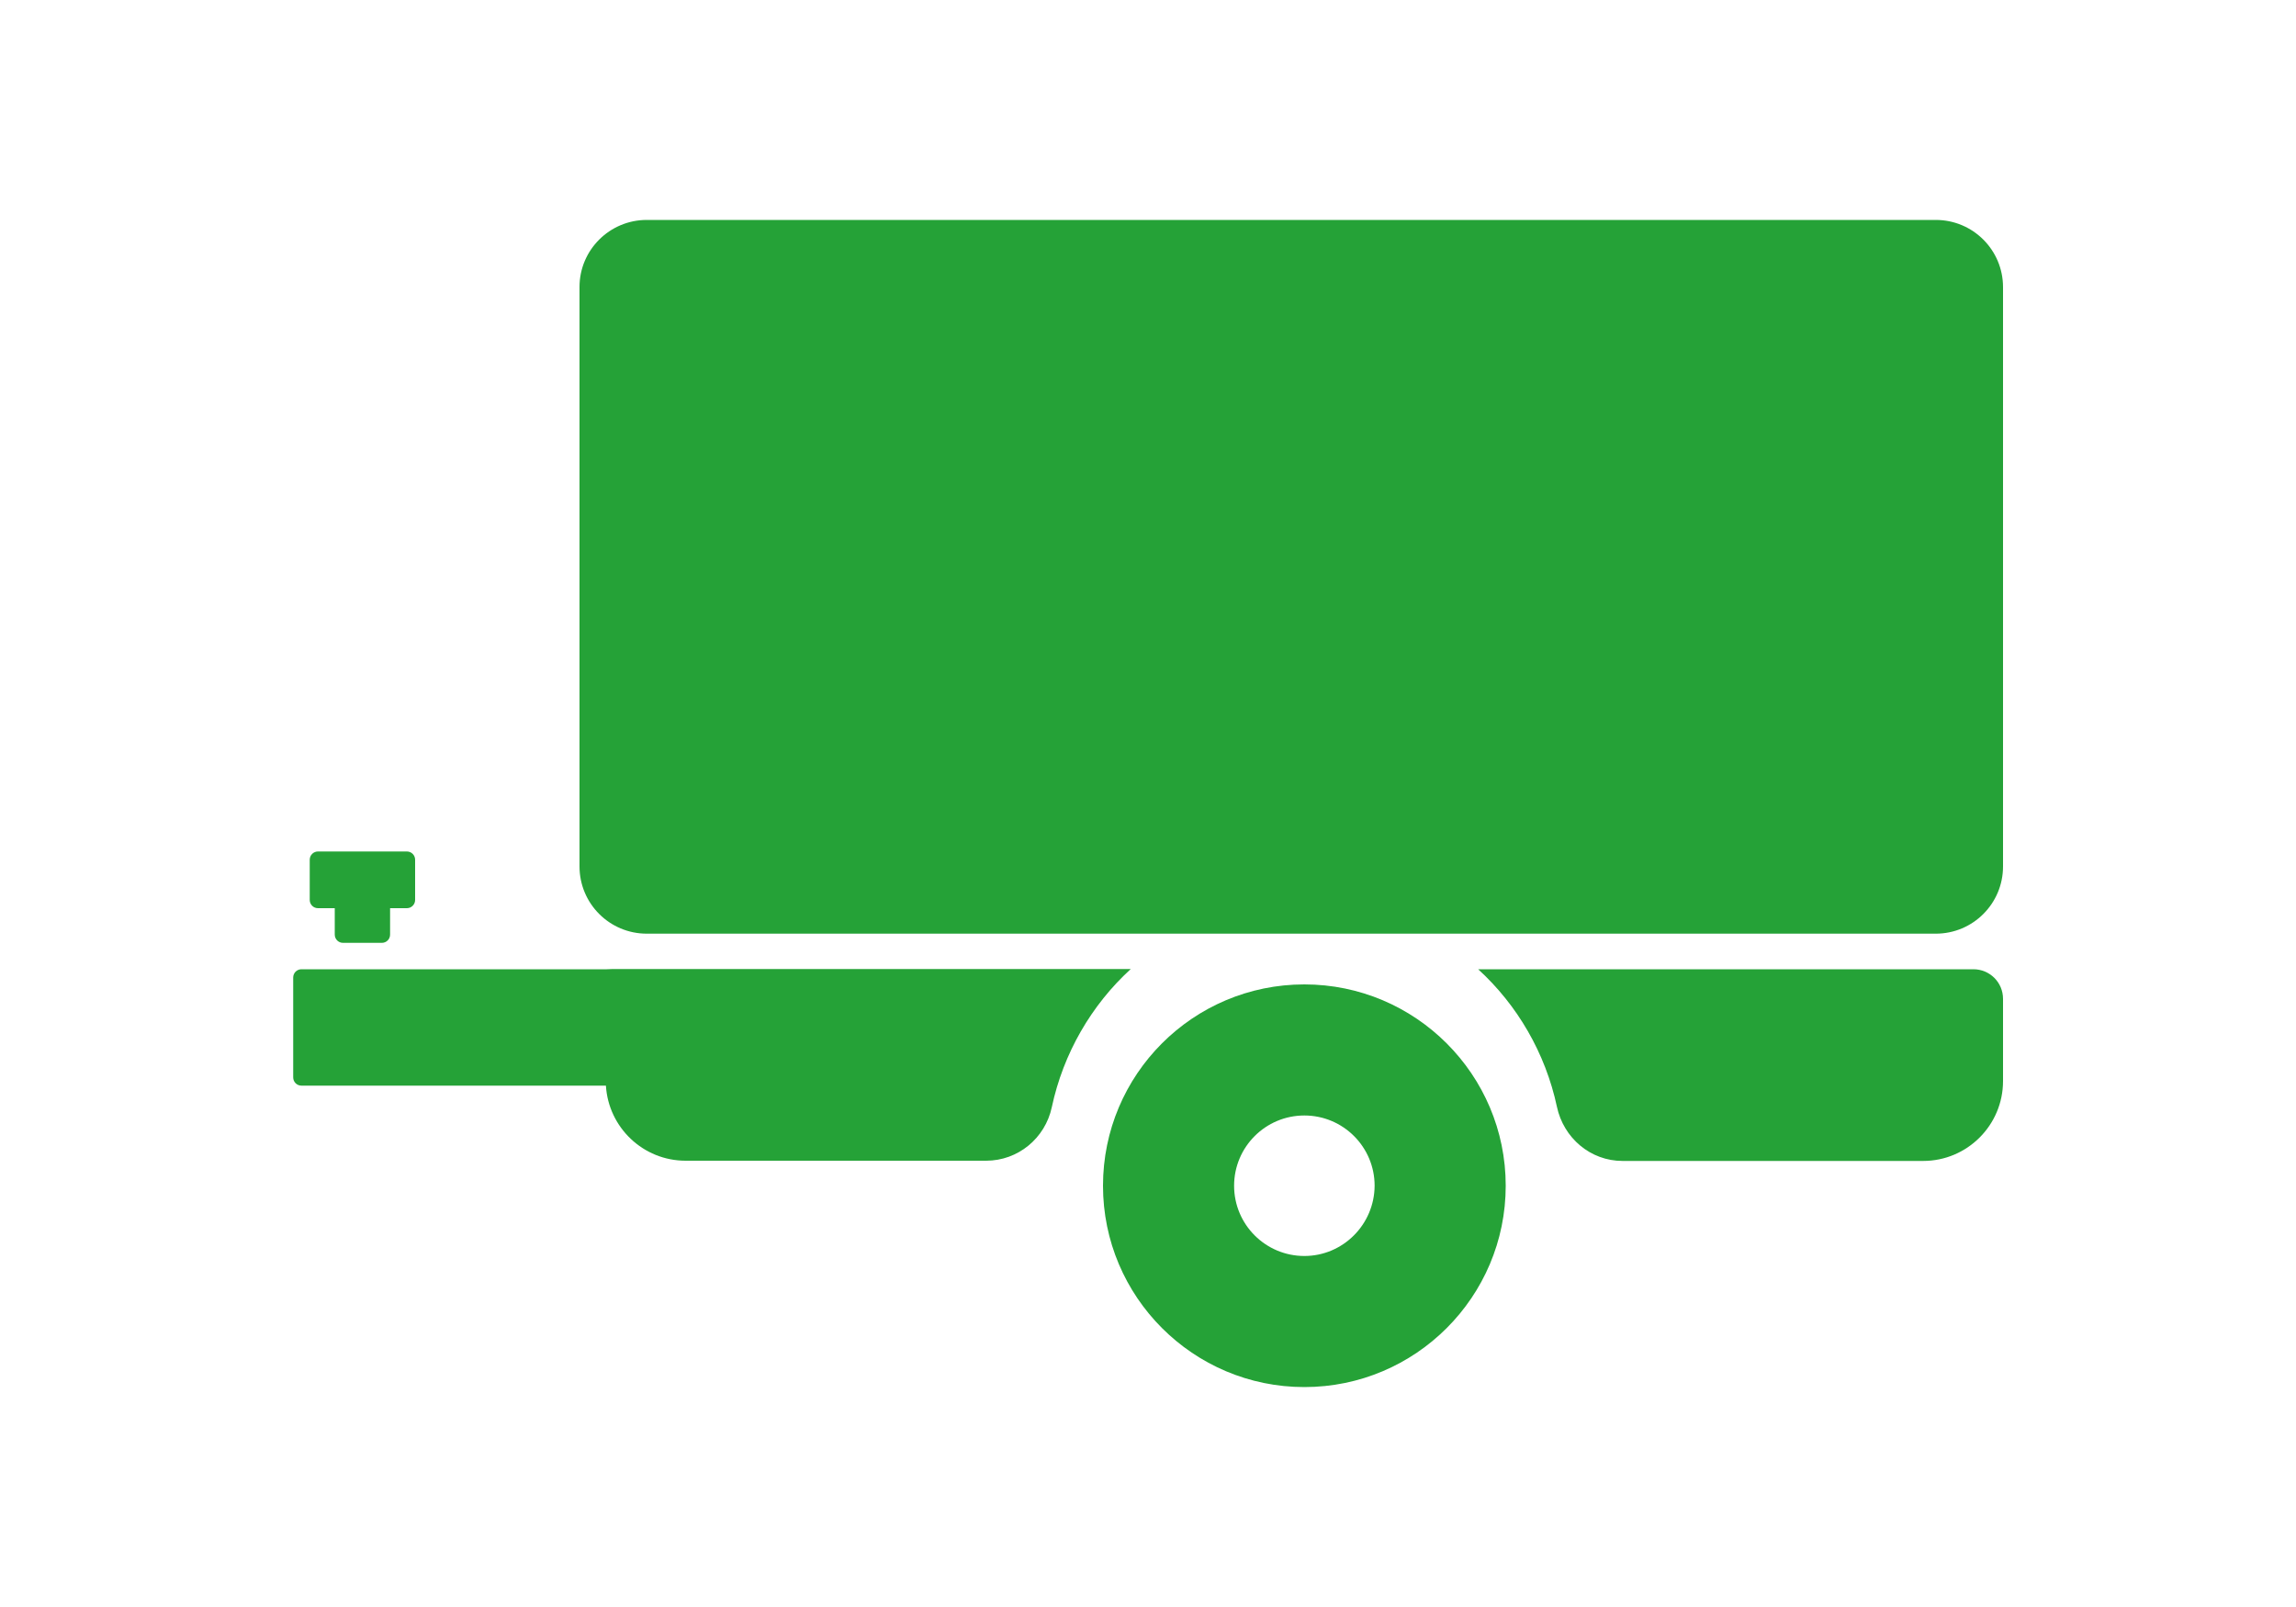 <?xml version="1.0" encoding="utf-8"?>
<!-- Generator: Adobe Illustrator 26.3.1, SVG Export Plug-In . SVG Version: 6.00 Build 0)  -->
<svg version="1.1" xmlns="http://www.w3.org/2000/svg" xmlns:xlink="http://www.w3.org/1999/xlink" x="0px" y="0px"
	 viewBox="0 0 1000 700" style="enable-background:new 0 0 1000 700;" xml:space="preserve">
<style type="text/css">
	.st0{display:none;}
	.st1{display:inline;fill:#25A237;}
	.st2{fill:#25A237;}
</style>
<g id="Layer_1" class="st0">
	<path class="st1" d="M548,158H276c-53,0-96,43-96,96c0,52.4,42.1,94.9,94.3,95.8L186.4,502c-13.3,23-5.4,52.3,17.6,65.6l55.4,32
		c23,13.3,52.3,5.4,65.6-17.6l133.9-232H548c8.8,0,16-7.2,16-16V174C564,165.2,556.8,158,548,158z M436,542c17.7,0,32-14.3,32-32
		V398.3L385,542H436z M812,542H636c-4.4,0-8,3.6-8,8v48c0,4.4,3.6,8,8,8h176c4.4,0,8-3.6,8-8v-48C820,545.6,816.4,542,812,542z
		 M812,446H636c-4.4,0-8,3.6-8,8v16c0,4.4,3.6,8,8,8h176c4.4,0,8-3.6,8-8v-16C820,449.6,816.4,446,812,446z M812,158H636
		c-4.4,0-8,3.6-8,8v48c0,4.4,3.6,8,8,8h176c4.4,0,8-3.6,8-8v-48C820,161.6,816.4,158,812,158z M812,94H636c-4.4,0-8,3.6-8,8v16
		c0,4.4,3.6,8,8,8h176c4.4,0,8-3.6,8-8v-16C820,97.6,816.4,94,812,94z M812,382H636c-4.4,0-8,3.6-8,8v16c0,4.4,3.6,8,8,8h176
		c4.4,0,8-3.6,8-8v-16C820,385.6,816.4,382,812,382z M812,254H636c-4.4,0-8,3.6-8,8v48c0,4.4,3.6,8,8,8h176c4.4,0,8-3.6,8-8v-48
		C820,257.6,816.4,254,812,254z"/>
</g>
<g id="Layer_2">
	<path class="st2" d="M281.7,95.8h561.4c16.2,0,29.3,13.1,29.3,29.3v252.3c0,16.2-13.1,29.3-29.3,29.3H281.7
		c-16.2,0-29.3-13.1-29.3-29.3V125C252.4,108.9,265.5,95.8,281.7,95.8z"/>
	<path class="st2" d="M262.5,422.2H131.3c-2,0-3.6,1.6-3.6,3.6v43.5c0,2,1.6,3.6,3.6,3.6h132.6c1.1,18.2,16.2,32.7,34.7,32.7h130.9
		c13.9,0,25.7-9.8,28.6-23.3c5-23.5,17.3-44.6,34.4-60.2H266.8C265.4,422.1,263.9,422.3,262.5,422.2L262.5,422.2z"/>
	<path class="st2" d="M678.1,482.1c2.9,13.6,14.6,23.6,28.6,23.6h130.9c19.2,0,34.8-15.6,34.8-34.8v-35.8c0-7.2-5.8-12.9-12.9-12.9
		H643.8C660.8,437.7,673.1,458.7,678.1,482.1L678.1,482.1z"/>
	<path class="st2" d="M138.5,395.6h7.3v11.5c0,2,1.6,3.6,3.6,3.6h16.9c2,0,3.6-1.6,3.6-3.6v-11.5h7.3c2,0,3.6-1.6,3.6-3.6v-17.5
		c0-2-1.6-3.6-3.6-3.6h-38.7c-2,0-3.6,1.6-3.6,3.6V392C134.9,394,136.5,395.6,138.5,395.6z"/>
	<path class="st2" d="M568.1,428.8c-48.5,0-87.7,39.3-87.7,87.7s39.3,87.7,87.7,87.7s87.7-39.3,87.7-87.7S616.5,428.8,568.1,428.8z
		 M568.1,547.1c-16.9,0-30.6-13.7-30.6-30.6c0-16.9,13.7-30.6,30.6-30.6c16.9,0,30.6,13.7,30.6,30.6
		C598.6,533.4,584.9,547.1,568.1,547.1z"/>
</g>
</svg>
